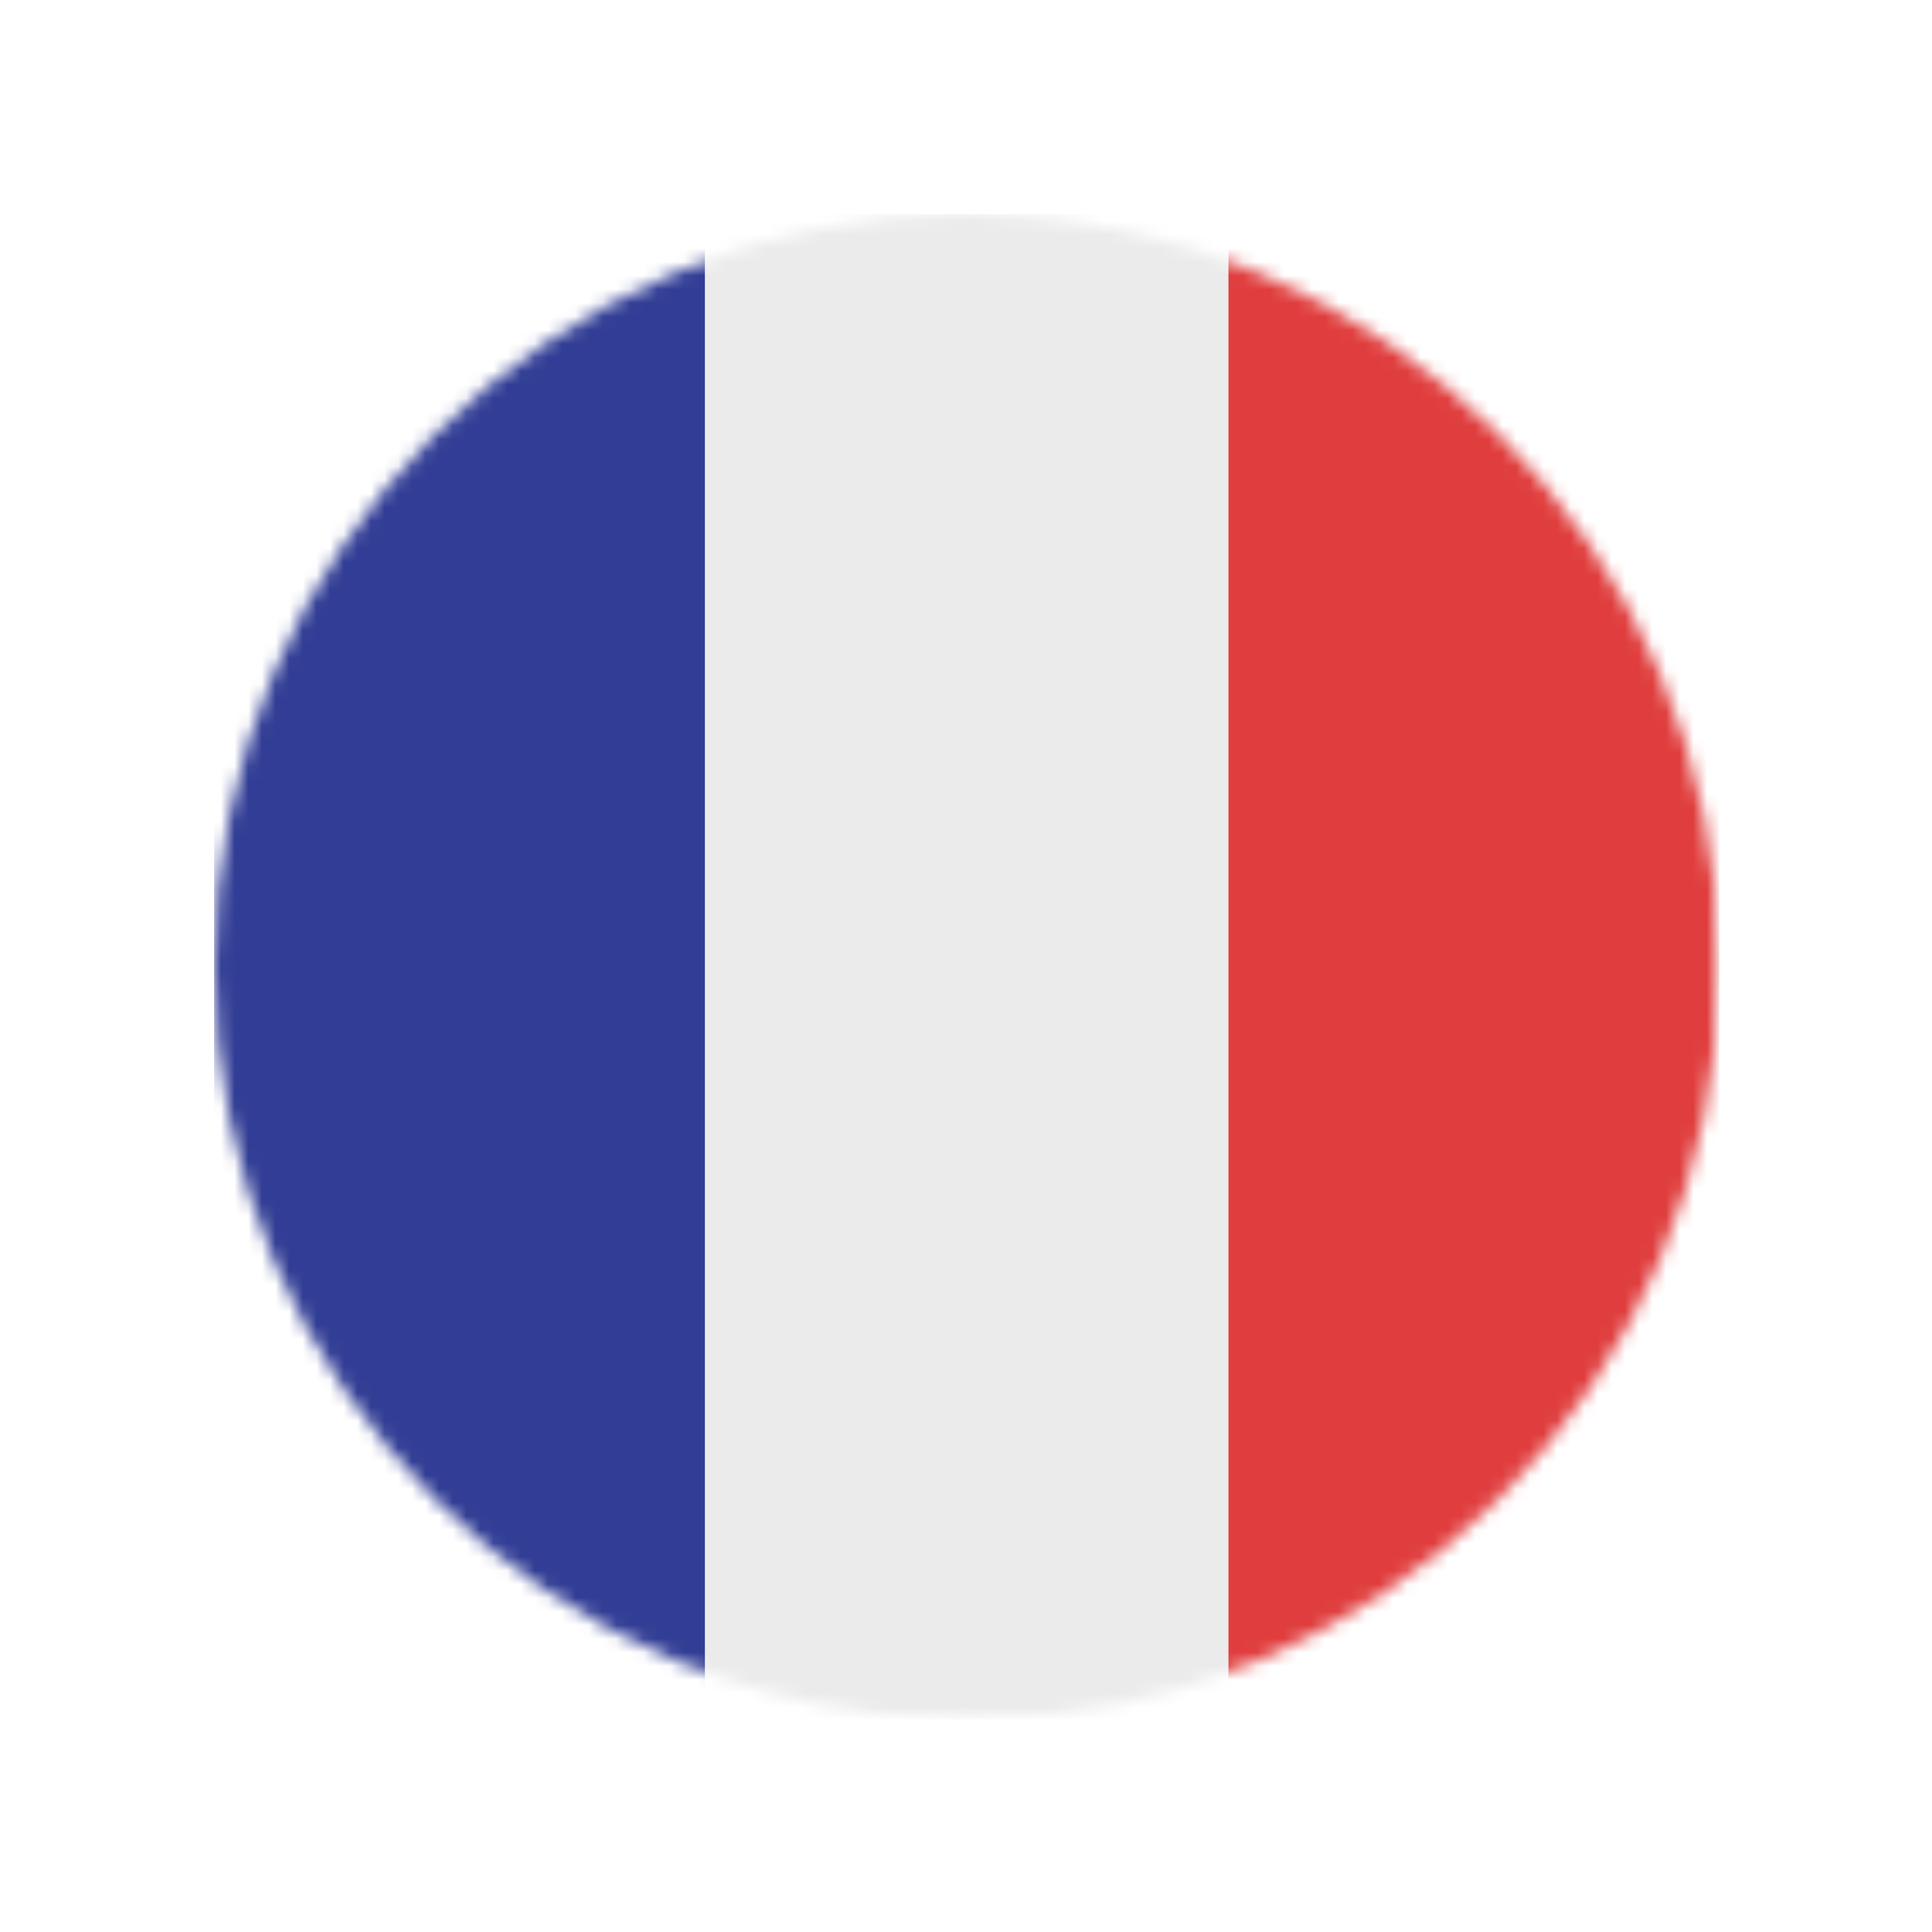 <?xml version="1.0" encoding="utf-8"?>
<!-- Generator: Adobe Illustrator 27.1.0, SVG Export Plug-In . SVG Version: 6.00 Build 0)  -->
<svg version="1.1" id="Livello_1" xmlns="http://www.w3.org/2000/svg" xmlns:xlink="http://www.w3.org/1999/xlink" x="0px" y="0px"
	 width="141.7px" height="141.7px" viewBox="0 0 141.7 141.7" style="enable-background:new 0 0 141.7 141.7;" xml:space="preserve"
	>
<style type="text/css">
	.st0{fill:#FFFFFF;filter:url(#Adobe_OpacityMaskFilter);}
	.st1{mask:url(#a_00000000181137492301650970000007848039384239391410_);}
	.st2{fill:#EBEBEB;}
	.st3{fill:#323E95;}
	.st4{fill:#E03E3E;}
</style>
<defs>
	<filter id="Adobe_OpacityMaskFilter" filterUnits="userSpaceOnUse" x="15.7" y="15.7" width="110.4" height="110.4">
		<feColorMatrix  type="matrix" values="1 0 0 0 0  0 1 0 0 0  0 0 1 0 0  0 0 0 1 0"/>
	</filter>
</defs>
<mask maskUnits="userSpaceOnUse" x="15.7" y="15.7" width="110.4" height="110.4" id="a_00000000181137492301650970000007848039384239391410_">
	<circle class="st0" cx="70.9" cy="70.9" r="55.2"/>
</mask>
<g class="st1">
	<path class="st2" d="M51.7,15.7h38.4l5.6,54.4l-5.6,56H51.7l-6.4-54.7L51.7,15.7z"/>
	<path class="st3" d="M15.7,15.7h36v110.4h-36V15.7z"/>
	<path class="st4" d="M90.1,15.7h36v110.4h-36V15.7z"/>
</g>
</svg>
